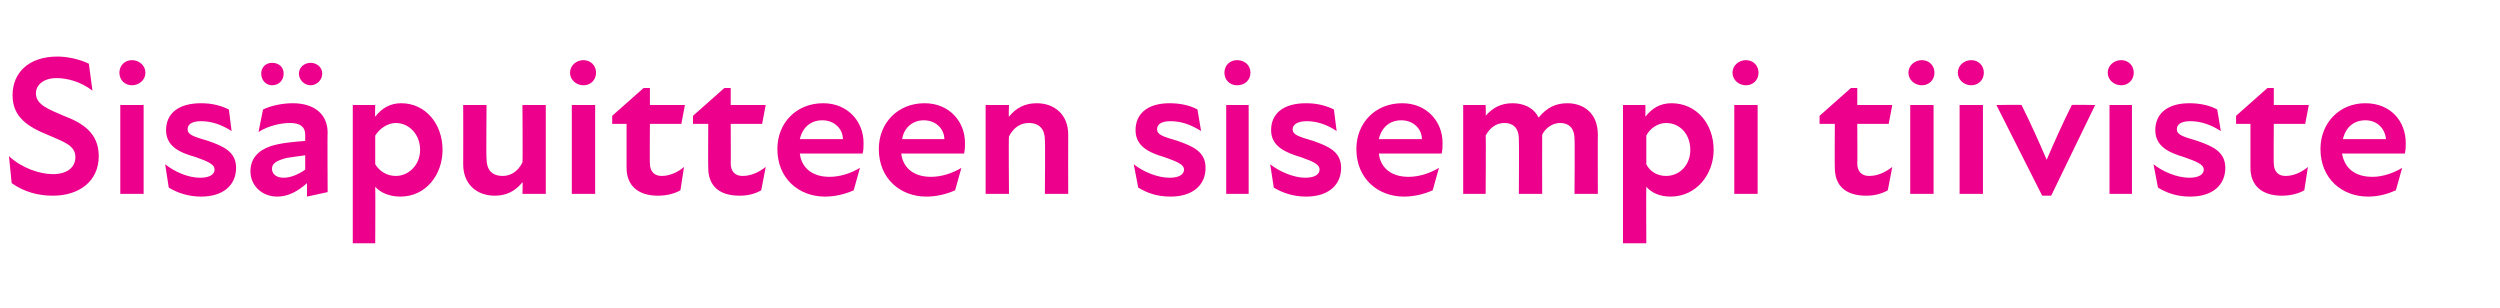 <?xml version="1.0" standalone="no"?>
<!DOCTYPE svg PUBLIC "-//W3C//DTD SVG 1.1//EN" "http://www.w3.org/Graphics/SVG/1.1/DTD/svg11.dtd">
<svg xmlns="http://www.w3.org/2000/svg" version="1.1" width="278.5px" height="34.3px" viewBox="0 -5 278.5 34.3" style="top:-5px">
  <desc>Sis puitteen sisempi tiiviste</desc>
  <defs/>
  <g id="Polygon195014">
    <path d="M 1.3 15.4 C 1.3 15.4 1 12.4 1 12.4 C 2.4 13.7 4.4 14.4 5.9 14.4 C 7.4 14.4 8.4 13.7 8.4 12.5 C 8.4 11.2 7.1 10.8 5.5 10.1 C 3 9.1 1.4 8 1.4 5.6 C 1.4 3.1 3.2 1.3 6.4 1.3 C 7.5 1.3 8.9 1.6 9.9 2.1 C 9.9 2.1 10.3 5.1 10.3 5.1 C 9 4.1 7.5 3.7 6.3 3.7 C 4.8 3.7 4 4.5 4 5.4 C 4 6.7 5.5 7.2 7.1 7.9 C 9.2 8.7 11 9.8 11 12.4 C 11 15.2 8.8 16.8 5.9 16.8 C 4.3 16.8 2.7 16.4 1.3 15.4 Z M 13.4 6.7 L 16 6.7 L 16 16.6 L 13.4 16.6 L 13.4 6.7 Z M 14.7 1.7 C 15.5 1.7 16.2 2.3 16.2 3.1 C 16.2 3.9 15.5 4.5 14.7 4.5 C 13.9 4.5 13.3 3.9 13.3 3.1 C 13.3 2.3 13.9 1.7 14.7 1.7 Z M 18.8 15.9 C 18.8 15.9 18.4 13.3 18.4 13.3 C 19.4 14.1 20.9 14.8 22.3 14.8 C 23.4 14.8 23.9 14.4 23.9 13.9 C 23.9 13.3 23.2 13 21.8 12.5 C 20 12 18.5 11.3 18.5 9.5 C 18.5 7.7 19.8 6.5 22.4 6.5 C 23.7 6.5 24.7 6.8 25.5 7.2 C 25.5 7.2 25.8 9.6 25.8 9.6 C 24.7 8.9 23.6 8.5 22.4 8.5 C 21.3 8.5 20.9 8.9 20.9 9.4 C 20.9 10 21.5 10.2 23.2 10.7 C 24.9 11.3 26.3 11.9 26.3 13.7 C 26.3 15.6 24.9 16.9 22.4 16.9 C 21 16.9 19.8 16.5 18.8 15.9 Z M 34.2 15.4 C 33.2 16.3 32.1 16.9 30.9 16.9 C 29.1 16.9 27.9 15.6 27.9 14.1 C 27.9 12.7 28.7 11.8 30.1 11.3 C 31.3 10.9 32.8 10.8 34 10.7 C 34 10.7 34 10 34 10 C 34 9.1 33.4 8.7 32.3 8.7 C 31.3 8.7 29.9 9 28.8 9.7 C 28.8 9.7 29.3 7.2 29.3 7.2 C 30.1 6.8 31.4 6.5 32.6 6.5 C 35 6.5 36.5 7.7 36.5 9.8 C 36.46 9.77 36.5 16.4 36.5 16.4 L 34.2 16.9 C 34.2 16.9 34.2 15.37 34.2 15.4 Z M 30.3 2 C 31.1 2 31.6 2.5 31.6 3.2 C 31.6 3.9 31.1 4.5 30.3 4.5 C 29.6 4.5 29.1 3.9 29.1 3.2 C 29.1 2.5 29.6 2 30.3 2 Z M 31.6 14.8 C 32.4 14.8 33.3 14.4 34 13.9 C 34 13.9 34 12.3 34 12.3 C 33.3 12.4 32.5 12.5 31.9 12.6 C 30.8 12.9 30.3 13.2 30.3 13.8 C 30.3 14.4 30.8 14.8 31.6 14.8 Z M 34.6 2 C 35.3 2 35.9 2.5 35.9 3.2 C 35.9 3.9 35.3 4.5 34.6 4.5 C 33.9 4.5 33.3 3.9 33.3 3.2 C 33.3 2.5 33.9 2 34.6 2 Z M 44.6 16.9 C 43.3 16.9 42.3 16.4 41.8 15.8 C 41.83 15.77 41.8 22.1 41.8 22.1 L 39.3 22.1 L 39.3 6.7 L 41.8 6.7 C 41.8 6.7 41.76 8.03 41.8 8 C 42.5 7.1 43.4 6.5 44.7 6.5 C 47.4 6.5 49.3 8.8 49.3 11.7 C 49.3 14.4 47.5 16.9 44.6 16.9 Z M 44.1 14.6 C 45.5 14.6 46.8 13.4 46.8 11.7 C 46.8 9.9 45.5 8.7 44.1 8.7 C 43.2 8.7 42.3 9.3 41.8 10.1 C 41.8 10.1 41.8 13.3 41.8 13.3 C 42.3 14.1 43.1 14.6 44.1 14.6 Z M 56 14.6 C 56.9 14.6 57.7 14.1 58.2 13.1 C 58.25 13.06 58.2 6.7 58.2 6.7 L 60.8 6.7 L 60.8 16.6 L 58.2 16.6 C 58.2 16.6 58.25 15.28 58.2 15.3 C 57.4 16.3 56.4 16.8 55.1 16.8 C 53.2 16.8 51.6 15.6 51.6 13.3 C 51.62 13.26 51.6 6.7 51.6 6.7 L 54.2 6.7 C 54.2 6.7 54.15 12.73 54.2 12.7 C 54.2 13.9 54.8 14.6 56 14.6 Z M 63.7 6.7 L 66.3 6.7 L 66.3 16.6 L 63.7 16.6 L 63.7 6.7 Z M 65 1.7 C 65.8 1.7 66.4 2.3 66.4 3.1 C 66.4 3.9 65.8 4.5 65 4.5 C 64.2 4.5 63.5 3.9 63.5 3.1 C 63.5 2.3 64.2 1.7 65 1.7 Z M 69.8 13.7 C 69.81 13.66 69.8 8.8 69.8 8.8 L 68.2 8.8 L 68.2 7.9 L 71.7 4.8 L 72.4 4.8 L 72.4 6.7 L 76.3 6.7 L 75.9 8.8 L 72.4 8.8 C 72.4 8.8 72.37 13.24 72.4 13.2 C 72.4 14.1 72.9 14.6 73.7 14.6 C 74.6 14.6 75.5 14.2 76.2 13.6 C 76.2 13.6 75.8 16.2 75.8 16.2 C 75.1 16.6 74.2 16.8 73.3 16.8 C 71 16.8 69.8 15.6 69.8 13.7 Z M 78.9 13.7 C 78.87 13.66 78.9 8.8 78.9 8.8 L 77.2 8.8 L 77.2 7.9 L 80.7 4.8 L 81.4 4.8 L 81.4 6.7 L 85.3 6.7 L 84.9 8.8 L 81.4 8.8 C 81.4 8.8 81.43 13.24 81.4 13.2 C 81.4 14.1 81.9 14.6 82.7 14.6 C 83.7 14.6 84.5 14.2 85.3 13.6 C 85.3 13.6 84.8 16.2 84.8 16.2 C 84.1 16.6 83.3 16.8 82.4 16.8 C 80 16.8 78.9 15.6 78.9 13.7 Z M 86.6 11.6 C 86.6 8.7 88.7 6.5 91.7 6.5 C 94.5 6.5 96.2 8.6 96.2 10.9 C 96.2 11.3 96.2 11.7 96.1 12.1 C 96.1 12.1 89.1 12.1 89.1 12.1 C 89.3 13.8 90.6 14.7 92.4 14.7 C 93.6 14.7 94.8 14.3 95.8 13.7 C 95.8 13.7 95.1 16.2 95.1 16.2 C 94.2 16.6 93.1 16.9 91.9 16.9 C 89 16.9 86.6 14.9 86.6 11.6 Z M 93.9 10.5 C 93.9 9.4 93 8.4 91.6 8.4 C 90.3 8.4 89.4 9.2 89.1 10.5 C 89.1 10.5 93.9 10.5 93.9 10.5 Z M 97.9 11.6 C 97.9 8.7 100 6.5 103 6.5 C 105.8 6.5 107.5 8.6 107.5 10.9 C 107.5 11.3 107.5 11.7 107.4 12.1 C 107.4 12.1 100.4 12.1 100.4 12.1 C 100.6 13.8 101.9 14.7 103.7 14.7 C 104.9 14.7 106.1 14.3 107.1 13.7 C 107.1 13.7 106.4 16.2 106.4 16.2 C 105.5 16.6 104.4 16.9 103.2 16.9 C 100.3 16.9 97.9 14.9 97.9 11.6 Z M 105.2 10.5 C 105.2 9.4 104.3 8.4 102.9 8.4 C 101.7 8.4 100.7 9.2 100.5 10.5 C 100.5 10.5 105.2 10.5 105.2 10.5 Z M 114.6 8.7 C 113.7 8.7 112.9 9.2 112.4 10.2 C 112.35 10.23 112.4 16.6 112.4 16.6 L 109.8 16.6 L 109.8 6.7 L 112.4 6.7 C 112.4 6.7 112.35 8.01 112.4 8 C 113.2 7 114.2 6.5 115.5 6.5 C 117.4 6.5 119 7.7 119 10 C 118.98 10.03 119 16.6 119 16.6 L 116.4 16.6 C 116.4 16.6 116.45 10.57 116.4 10.6 C 116.4 9.4 115.8 8.7 114.6 8.7 Z M 126.8 15.9 C 126.8 15.9 126.3 13.3 126.3 13.3 C 127.3 14.1 128.9 14.8 130.3 14.8 C 131.4 14.8 131.9 14.4 131.9 13.9 C 131.9 13.3 131.1 13 129.7 12.5 C 128 12 126.5 11.3 126.5 9.5 C 126.5 7.7 127.8 6.5 130.3 6.5 C 131.6 6.5 132.7 6.8 133.4 7.2 C 133.4 7.2 133.8 9.6 133.8 9.6 C 132.7 8.9 131.6 8.5 130.4 8.5 C 129.3 8.5 128.9 8.9 128.9 9.4 C 128.9 10 129.5 10.2 131.2 10.7 C 132.9 11.3 134.3 11.9 134.3 13.7 C 134.3 15.6 132.9 16.9 130.4 16.9 C 128.9 16.9 127.8 16.5 126.8 15.9 Z M 136.6 6.7 L 139.1 6.7 L 139.1 16.6 L 136.6 16.6 L 136.6 6.7 Z M 137.8 1.7 C 138.7 1.7 139.3 2.3 139.3 3.1 C 139.3 3.9 138.7 4.5 137.8 4.5 C 137 4.5 136.4 3.9 136.4 3.1 C 136.4 2.3 137 1.7 137.8 1.7 Z M 141.9 15.9 C 141.9 15.9 141.5 13.3 141.5 13.3 C 142.5 14.1 144.1 14.8 145.4 14.8 C 146.5 14.8 147 14.4 147 13.9 C 147 13.3 146.3 13 144.9 12.5 C 143.2 12 141.6 11.3 141.6 9.5 C 141.6 7.7 142.9 6.5 145.5 6.5 C 146.8 6.5 147.8 6.8 148.6 7.2 C 148.6 7.2 148.9 9.6 148.9 9.6 C 147.9 8.9 146.7 8.5 145.6 8.5 C 144.5 8.5 144 8.9 144 9.4 C 144 10 144.6 10.2 146.3 10.7 C 148 11.3 149.4 11.9 149.4 13.7 C 149.4 15.6 148 16.9 145.5 16.9 C 144.1 16.9 142.9 16.5 141.9 15.9 Z M 151.1 11.6 C 151.1 8.7 153.2 6.5 156.2 6.5 C 159 6.5 160.7 8.6 160.7 10.9 C 160.7 11.3 160.7 11.7 160.6 12.1 C 160.6 12.1 153.6 12.1 153.6 12.1 C 153.8 13.8 155.1 14.7 156.9 14.7 C 158.1 14.7 159.3 14.3 160.3 13.7 C 160.3 13.7 159.6 16.2 159.6 16.2 C 158.7 16.6 157.6 16.9 156.4 16.9 C 153.5 16.9 151.1 14.9 151.1 11.6 Z M 158.4 10.5 C 158.4 9.4 157.5 8.4 156.1 8.4 C 154.8 8.4 153.9 9.2 153.6 10.5 C 153.6 10.5 158.4 10.5 158.4 10.5 Z M 163 6.7 L 165.5 6.7 C 165.5 6.7 165.55 7.94 165.5 7.9 C 166.3 7 167.2 6.5 168.5 6.5 C 169.6 6.5 170.8 6.9 171.4 8.1 C 172.3 7 173.3 6.5 174.6 6.5 C 176.3 6.5 178 7.5 178 10 C 177.98 9.99 178 16.6 178 16.6 L 175.4 16.6 C 175.4 16.6 175.45 10.52 175.4 10.5 C 175.4 9.1 174.6 8.7 173.8 8.7 C 173 8.7 172.2 9.2 171.8 10 C 171.78 10.03 171.8 16.6 171.8 16.6 L 169.2 16.6 C 169.2 16.6 169.24 10.52 169.2 10.5 C 169.2 9.1 168.4 8.7 167.6 8.7 C 166.7 8.7 166 9.2 165.5 10.1 C 165.55 10.12 165.5 16.6 165.5 16.6 L 163 16.6 L 163 6.7 Z M 186.1 16.9 C 184.8 16.9 183.9 16.4 183.4 15.8 C 183.37 15.77 183.4 22.1 183.4 22.1 L 180.8 22.1 L 180.8 6.7 L 183.3 6.7 C 183.3 6.7 183.3 8.03 183.3 8 C 184 7.1 184.9 6.5 186.2 6.5 C 189 6.5 190.9 8.8 190.9 11.7 C 190.9 14.4 189 16.9 186.1 16.9 Z M 185.6 14.6 C 187.1 14.6 188.3 13.4 188.3 11.7 C 188.3 9.9 187.1 8.7 185.6 8.7 C 184.7 8.7 183.8 9.3 183.4 10.1 C 183.4 10.1 183.4 13.3 183.4 13.3 C 183.8 14.1 184.6 14.6 185.6 14.6 Z M 193.2 6.7 L 195.8 6.7 L 195.8 16.6 L 193.2 16.6 L 193.2 6.7 Z M 194.5 1.7 C 195.3 1.7 195.9 2.3 195.9 3.1 C 195.9 3.9 195.3 4.5 194.5 4.5 C 193.7 4.5 193 3.9 193 3.1 C 193 2.3 193.7 1.7 194.5 1.7 Z M 204.4 13.7 C 204.37 13.66 204.4 8.8 204.4 8.8 L 202.7 8.8 L 202.7 7.9 L 206.2 4.8 L 206.9 4.8 L 206.9 6.7 L 210.8 6.7 L 210.4 8.8 L 206.9 8.8 C 206.9 8.8 206.93 13.24 206.9 13.2 C 206.9 14.1 207.4 14.6 208.2 14.6 C 209.2 14.6 210 14.2 210.8 13.6 C 210.8 13.6 210.3 16.2 210.3 16.2 C 209.6 16.6 208.8 16.8 207.9 16.8 C 205.5 16.8 204.4 15.6 204.4 13.7 Z M 212.8 6.7 L 215.4 6.7 L 215.4 16.6 L 212.8 16.6 L 212.8 6.7 Z M 214.1 1.7 C 214.9 1.7 215.5 2.3 215.5 3.1 C 215.5 3.9 214.9 4.5 214.1 4.5 C 213.3 4.5 212.6 3.9 212.6 3.1 C 212.6 2.3 213.3 1.7 214.1 1.7 Z M 218.3 6.7 L 220.9 6.7 L 220.9 16.6 L 218.3 16.6 L 218.3 6.7 Z M 219.6 1.7 C 220.4 1.7 221 2.3 221 3.1 C 221 3.9 220.4 4.5 219.6 4.5 C 218.8 4.5 218.1 3.9 218.1 3.1 C 218.1 2.3 218.8 1.7 219.6 1.7 Z M 222.4 6.7 C 222.4 6.7 225.22 6.65 225.2 6.7 C 226.2 8.7 227.1 10.7 228 12.8 C 228 12.8 228 12.8 228 12.8 C 228.9 10.7 229.8 8.7 230.8 6.7 C 230.78 6.65 233.4 6.7 233.4 6.7 L 228.5 16.8 L 227.5 16.8 L 222.4 6.7 Z M 235 6.7 L 237.5 6.7 L 237.5 16.6 L 235 16.6 L 235 6.7 Z M 236.3 1.7 C 237.1 1.7 237.7 2.3 237.7 3.1 C 237.7 3.9 237.1 4.5 236.3 4.5 C 235.5 4.5 234.8 3.9 234.8 3.1 C 234.8 2.3 235.5 1.7 236.3 1.7 Z M 240.4 15.9 C 240.4 15.9 239.9 13.3 239.9 13.3 C 240.9 14.1 242.5 14.8 243.9 14.8 C 245 14.8 245.5 14.4 245.5 13.9 C 245.5 13.3 244.7 13 243.3 12.5 C 241.6 12 240.1 11.3 240.1 9.5 C 240.1 7.7 241.4 6.5 243.9 6.5 C 245.2 6.5 246.3 6.8 247 7.2 C 247 7.2 247.4 9.6 247.4 9.6 C 246.3 8.9 245.2 8.5 244 8.5 C 242.9 8.5 242.5 8.9 242.5 9.4 C 242.5 10 243.1 10.2 244.8 10.7 C 246.5 11.3 247.9 11.9 247.9 13.7 C 247.9 15.6 246.5 16.9 244 16.9 C 242.5 16.9 241.4 16.5 240.4 15.9 Z M 250.7 13.7 C 250.71 13.66 250.7 8.8 250.7 8.8 L 249.1 8.8 L 249.1 7.9 L 252.6 4.8 L 253.3 4.8 L 253.3 6.7 L 257.2 6.7 L 256.8 8.8 L 253.3 8.8 C 253.3 8.8 253.27 13.24 253.3 13.2 C 253.3 14.1 253.8 14.6 254.6 14.6 C 255.5 14.6 256.4 14.2 257.1 13.6 C 257.1 13.6 256.7 16.2 256.7 16.2 C 256 16.6 255.1 16.8 254.2 16.8 C 251.9 16.8 250.7 15.6 250.7 13.7 Z M 258.5 11.6 C 258.5 8.7 260.6 6.5 263.5 6.5 C 266.4 6.5 268 8.6 268 10.9 C 268 11.3 268 11.7 267.9 12.1 C 267.9 12.1 260.9 12.1 260.9 12.1 C 261.2 13.8 262.4 14.7 264.3 14.7 C 265.4 14.7 266.6 14.3 267.6 13.7 C 267.6 13.7 266.9 16.2 266.9 16.2 C 266 16.6 265 16.9 263.8 16.9 C 260.9 16.9 258.5 14.9 258.5 11.6 Z M 265.8 10.5 C 265.7 9.4 264.9 8.4 263.5 8.4 C 262.2 8.4 261.3 9.2 261 10.5 C 261 10.5 265.8 10.5 265.8 10.5 Z " stroke="none" fill="#ec008c"/>
  </g>
</svg>